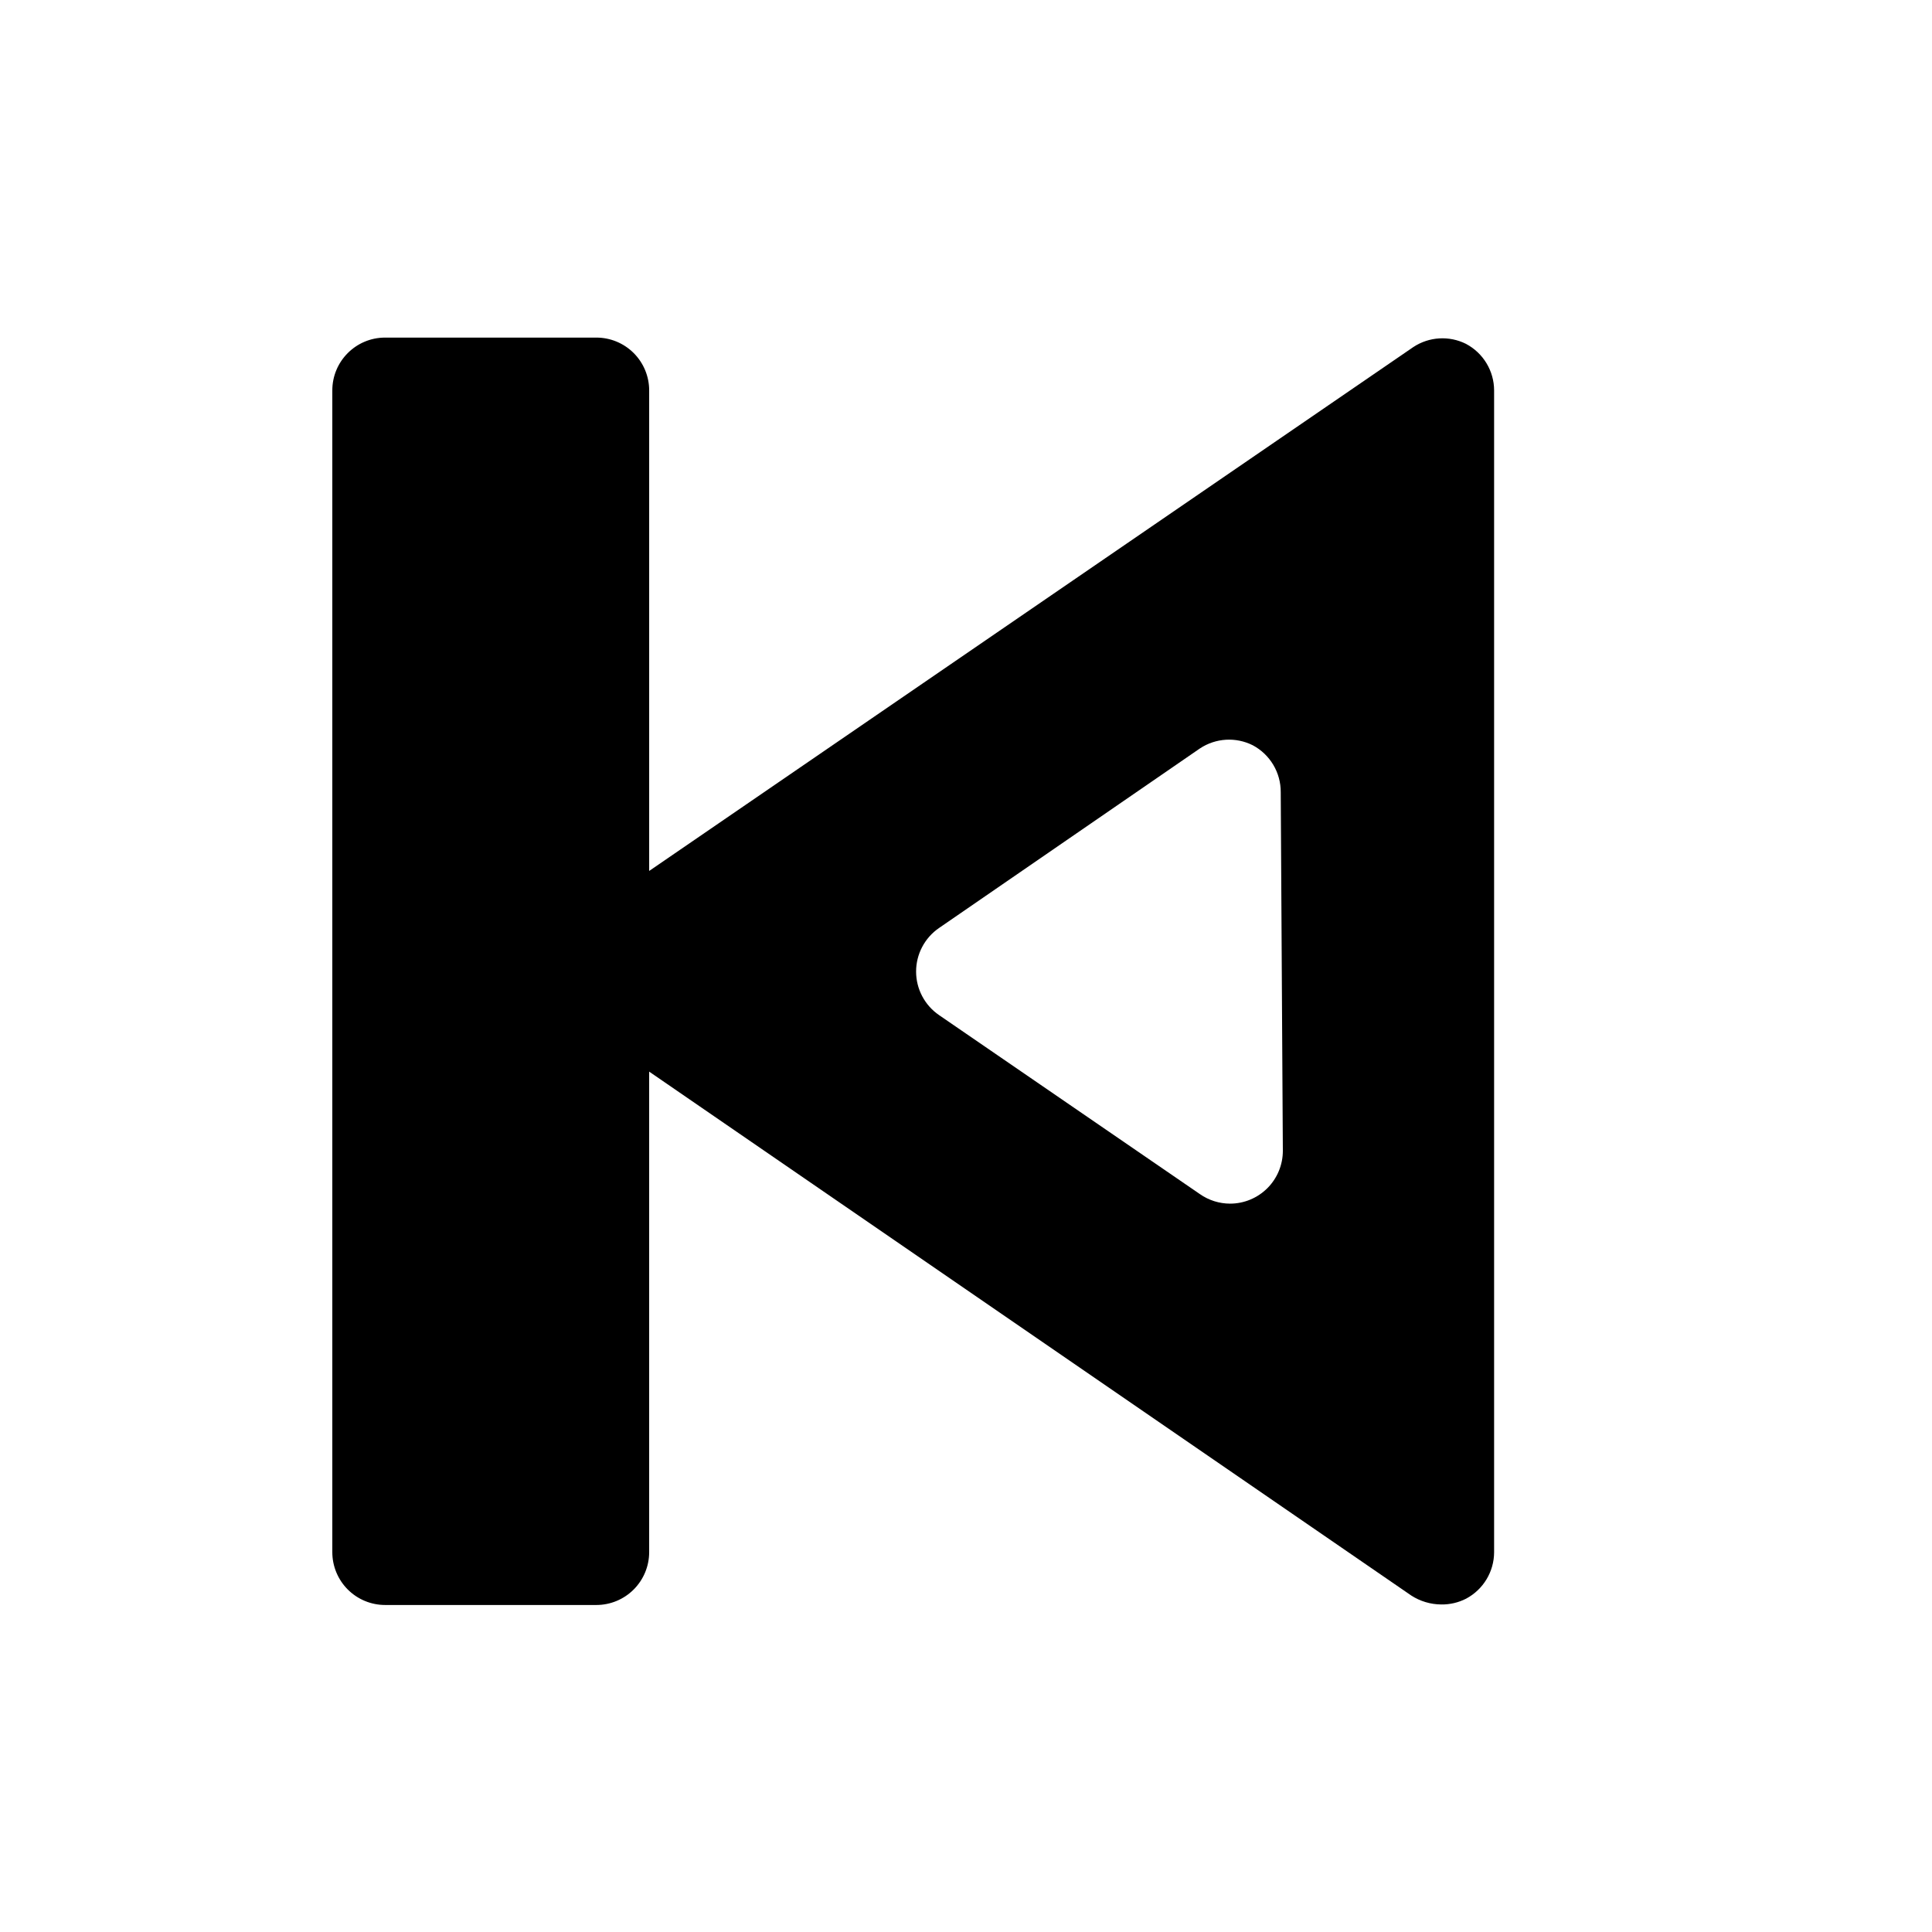 <?xml version="1.0" encoding="UTF-8"?>
<!-- Uploaded to: SVG Repo, www.svgrepo.com, Generator: SVG Repo Mixer Tools -->
<svg fill="#000000" width="800px" height="800px" version="1.1" viewBox="144 144 512 512" xmlns="http://www.w3.org/2000/svg">
 <path d="m532.53 235.14c-4.477-2.246-9.816-1.926-13.992 0.84l-202.5 138.83v-127.35c0-3.711-1.477-7.273-4.102-9.898-2.621-2.621-6.184-4.098-9.895-4.098h-55.977c-7.731 0-13.996 6.266-13.996 13.996v307.88c0 3.711 1.473 7.269 4.098 9.895s6.184 4.102 9.898 4.102h55.98-0.004c3.711 0 7.273-1.477 9.895-4.102 2.625-2.625 4.102-6.184 4.102-9.895v-127.35l201.95 138.83h-0.004c2.379 1.539 5.148 2.363 7.977 2.379 2.285 0.031 4.547-0.496 6.578-1.539 4.555-2.426 7.406-7.156 7.418-12.316v-307.88c-0.012-5.16-2.863-9.891-7.418-12.316zm-48.562 213.84c0 3.711-1.473 7.269-4.098 9.895s-6.184 4.102-9.895 4.102c-2.856-0.008-5.637-0.887-7.977-2.519l-69.133-47.441-0.004-0.004c-3.809-2.606-6.086-6.926-6.086-11.543s2.277-8.938 6.086-11.547l69.133-47.582h0.004c4.176-2.766 9.516-3.086 13.992-0.84 4.598 2.449 7.457 7.246 7.418 12.457z"/>
</svg>